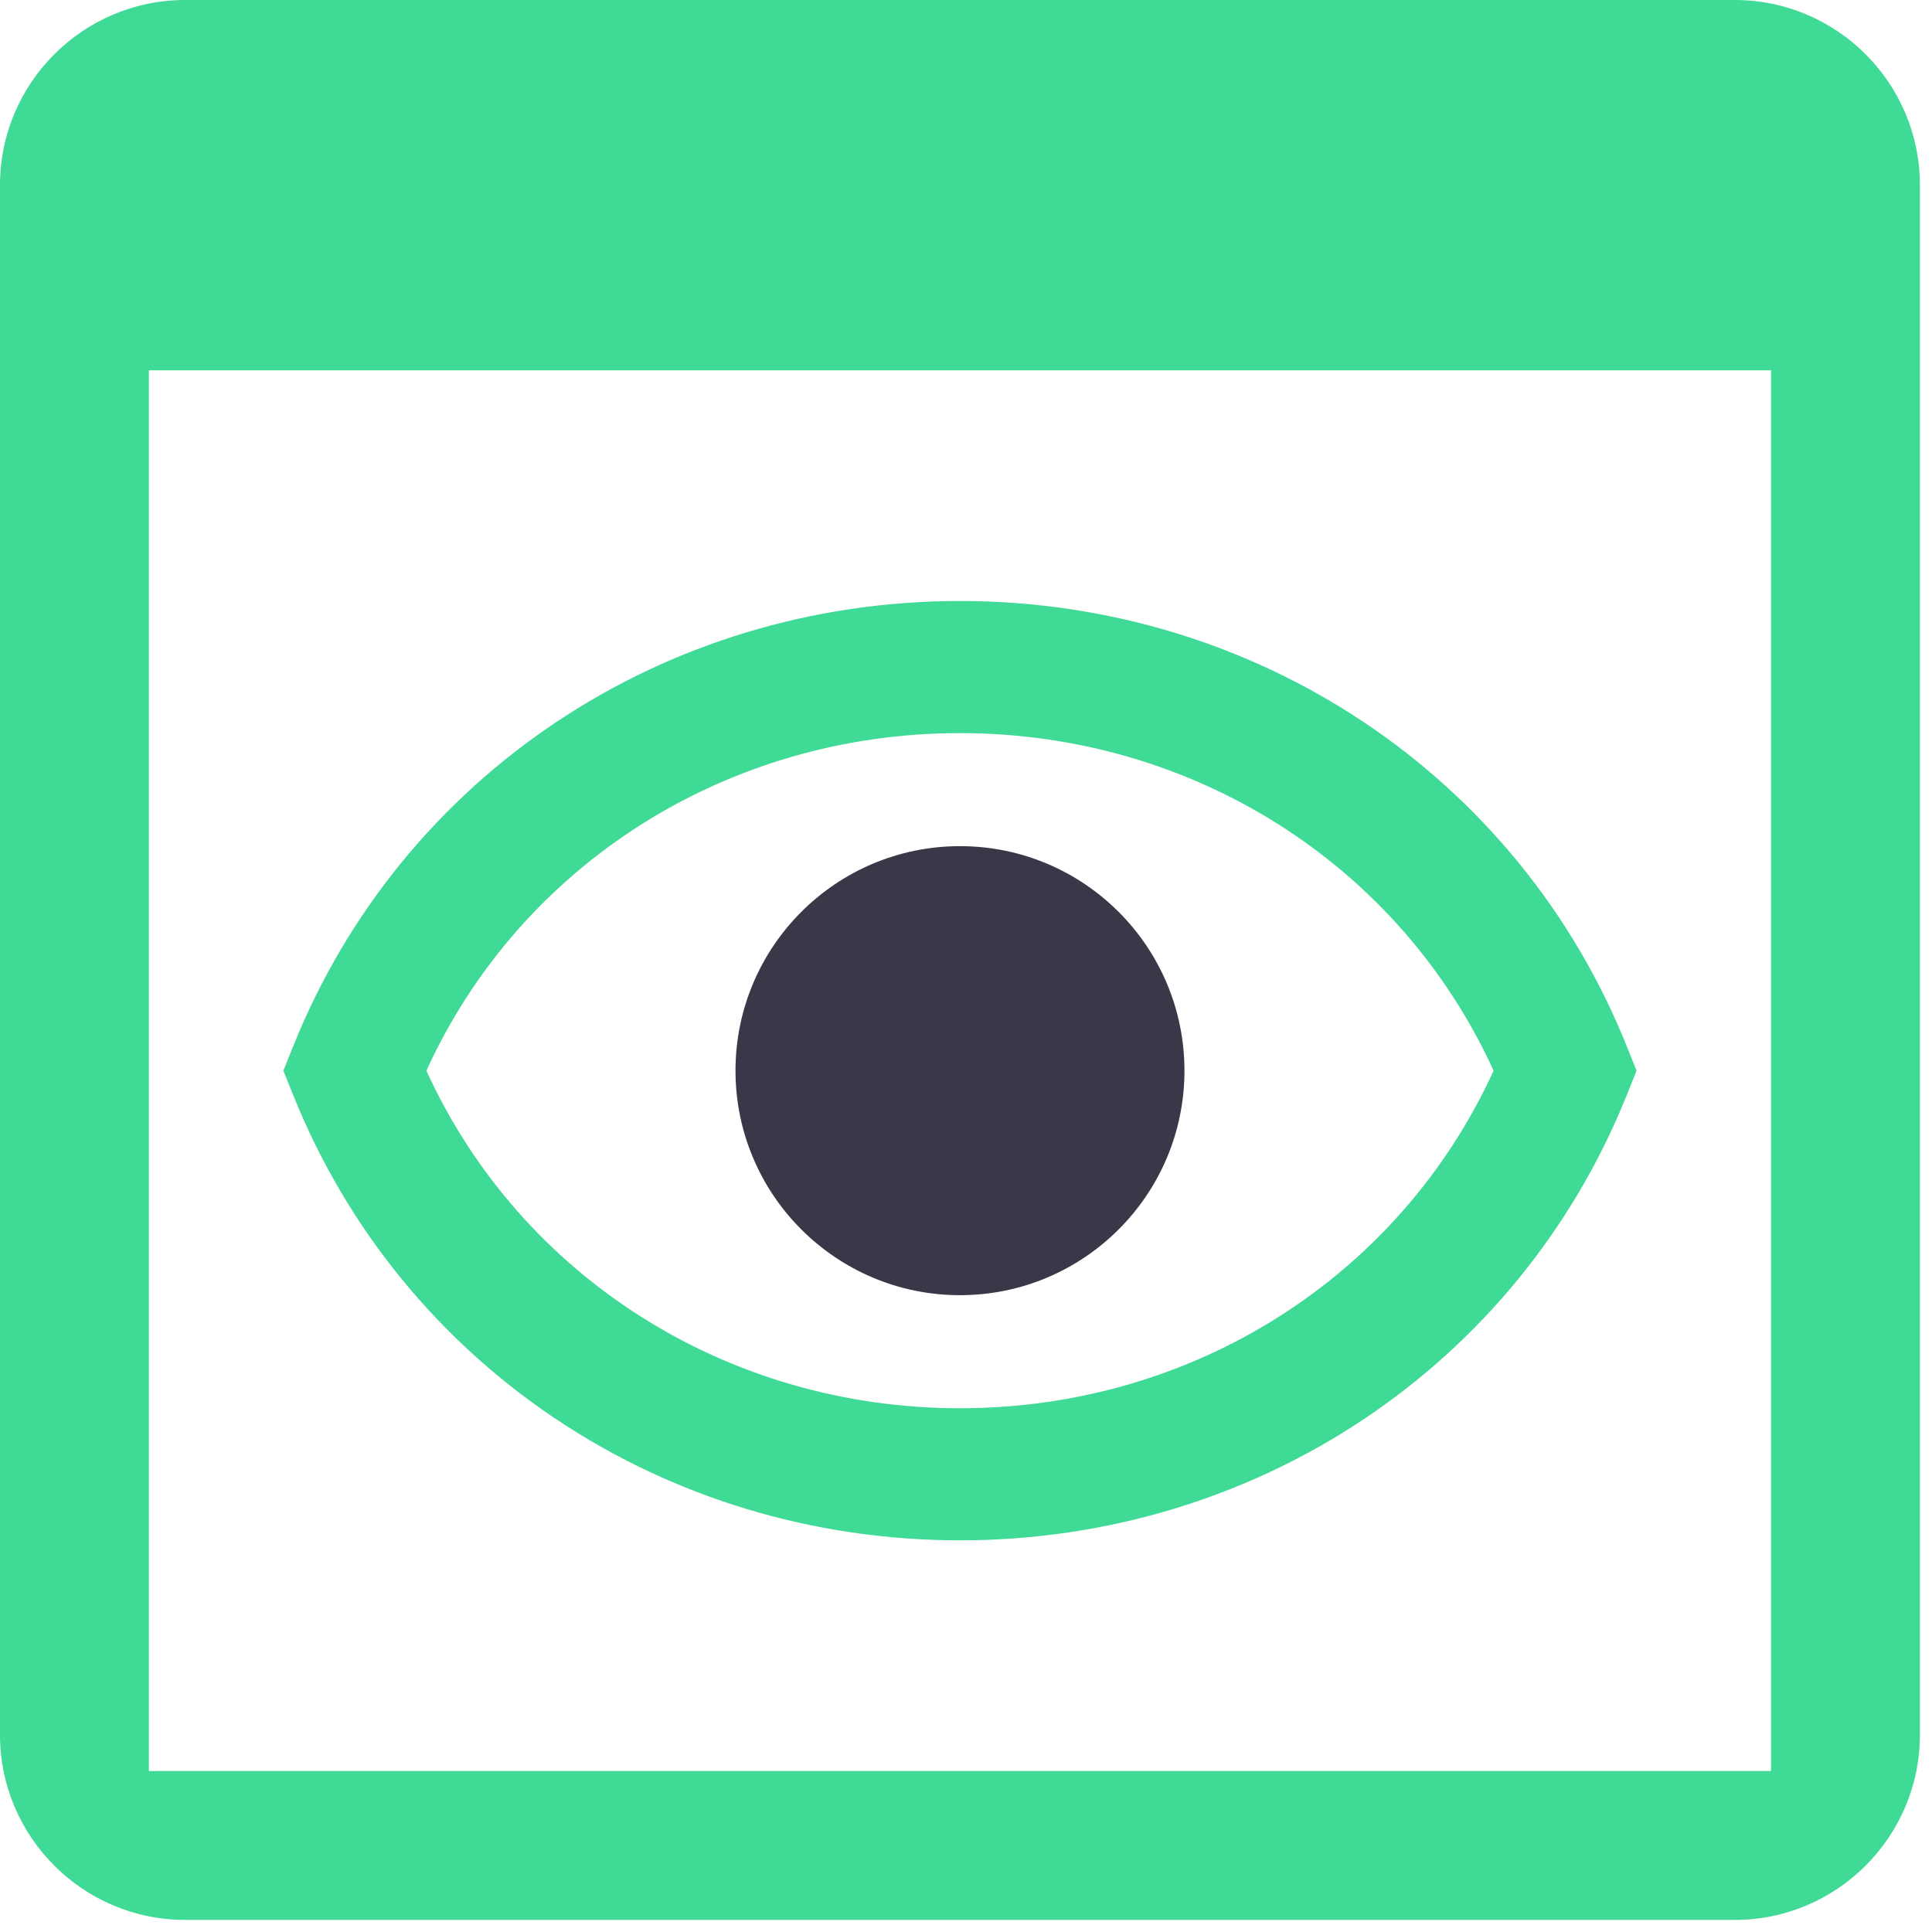 <?xml version="1.0" encoding="UTF-8"?>
<svg width="55px" height="55px" viewBox="0 0 55 55" version="1.1" xmlns="http://www.w3.org/2000/svg" xmlns:xlink="http://www.w3.org/1999/xlink">
    <title>icon-blick-infos</title>
    <g id="V01---Funktionen" stroke="none" stroke-width="1" fill="none" fill-rule="evenodd">
        <g id="Basis" transform="translate(-1113, -477)">
            <g id="icon-blick-infos" transform="translate(1113, 477)">
                <path d="M4.239,50.417 L50.417,50.417 L50.417,10.542 L4.239,10.542 L4.239,50.417 Z M5.27,0 C2.364,0 0,2.365 0,5.27 L0,49.386 C0,52.291 2.364,54.656 5.27,54.656 L49.386,54.656 C52.291,54.656 54.656,52.291 54.656,49.386 L54.656,5.27 C54.656,2.365 52.291,0 49.386,0 L5.27,0 Z" id="Fill-1" fill="#3FDA95"></path>
                <path d="M12.138,30.48 C14.814,36.344 20.695,40.09 27.328,40.09 C33.961,40.09 39.842,36.344 42.519,30.48 C39.842,24.615 33.961,20.87 27.328,20.87 C20.695,20.87 14.814,24.615 12.138,30.48 M27.328,43.85 C18.889,43.85 11.44,38.877 8.349,31.181 L8.067,30.48 L8.349,29.778 C11.44,22.082 18.889,17.109 27.328,17.109 C35.766,17.109 43.217,22.082 46.308,29.778 L46.59,30.48 L46.308,31.181 C43.217,38.877 35.766,43.85 27.328,43.85" id="Fill-3" fill="#3FDA95"></path>
                <path d="M27.328,36.871 C23.801,36.871 20.938,34.007 20.938,30.48 C20.938,26.951 23.801,24.088 27.328,24.088 C30.856,24.088 33.719,26.951 33.719,30.48 C33.719,34.007 30.856,36.871 27.328,36.871" id="Fill-4" fill="#3C3748"></path>
            </g>
        </g>
    </g>
</svg>